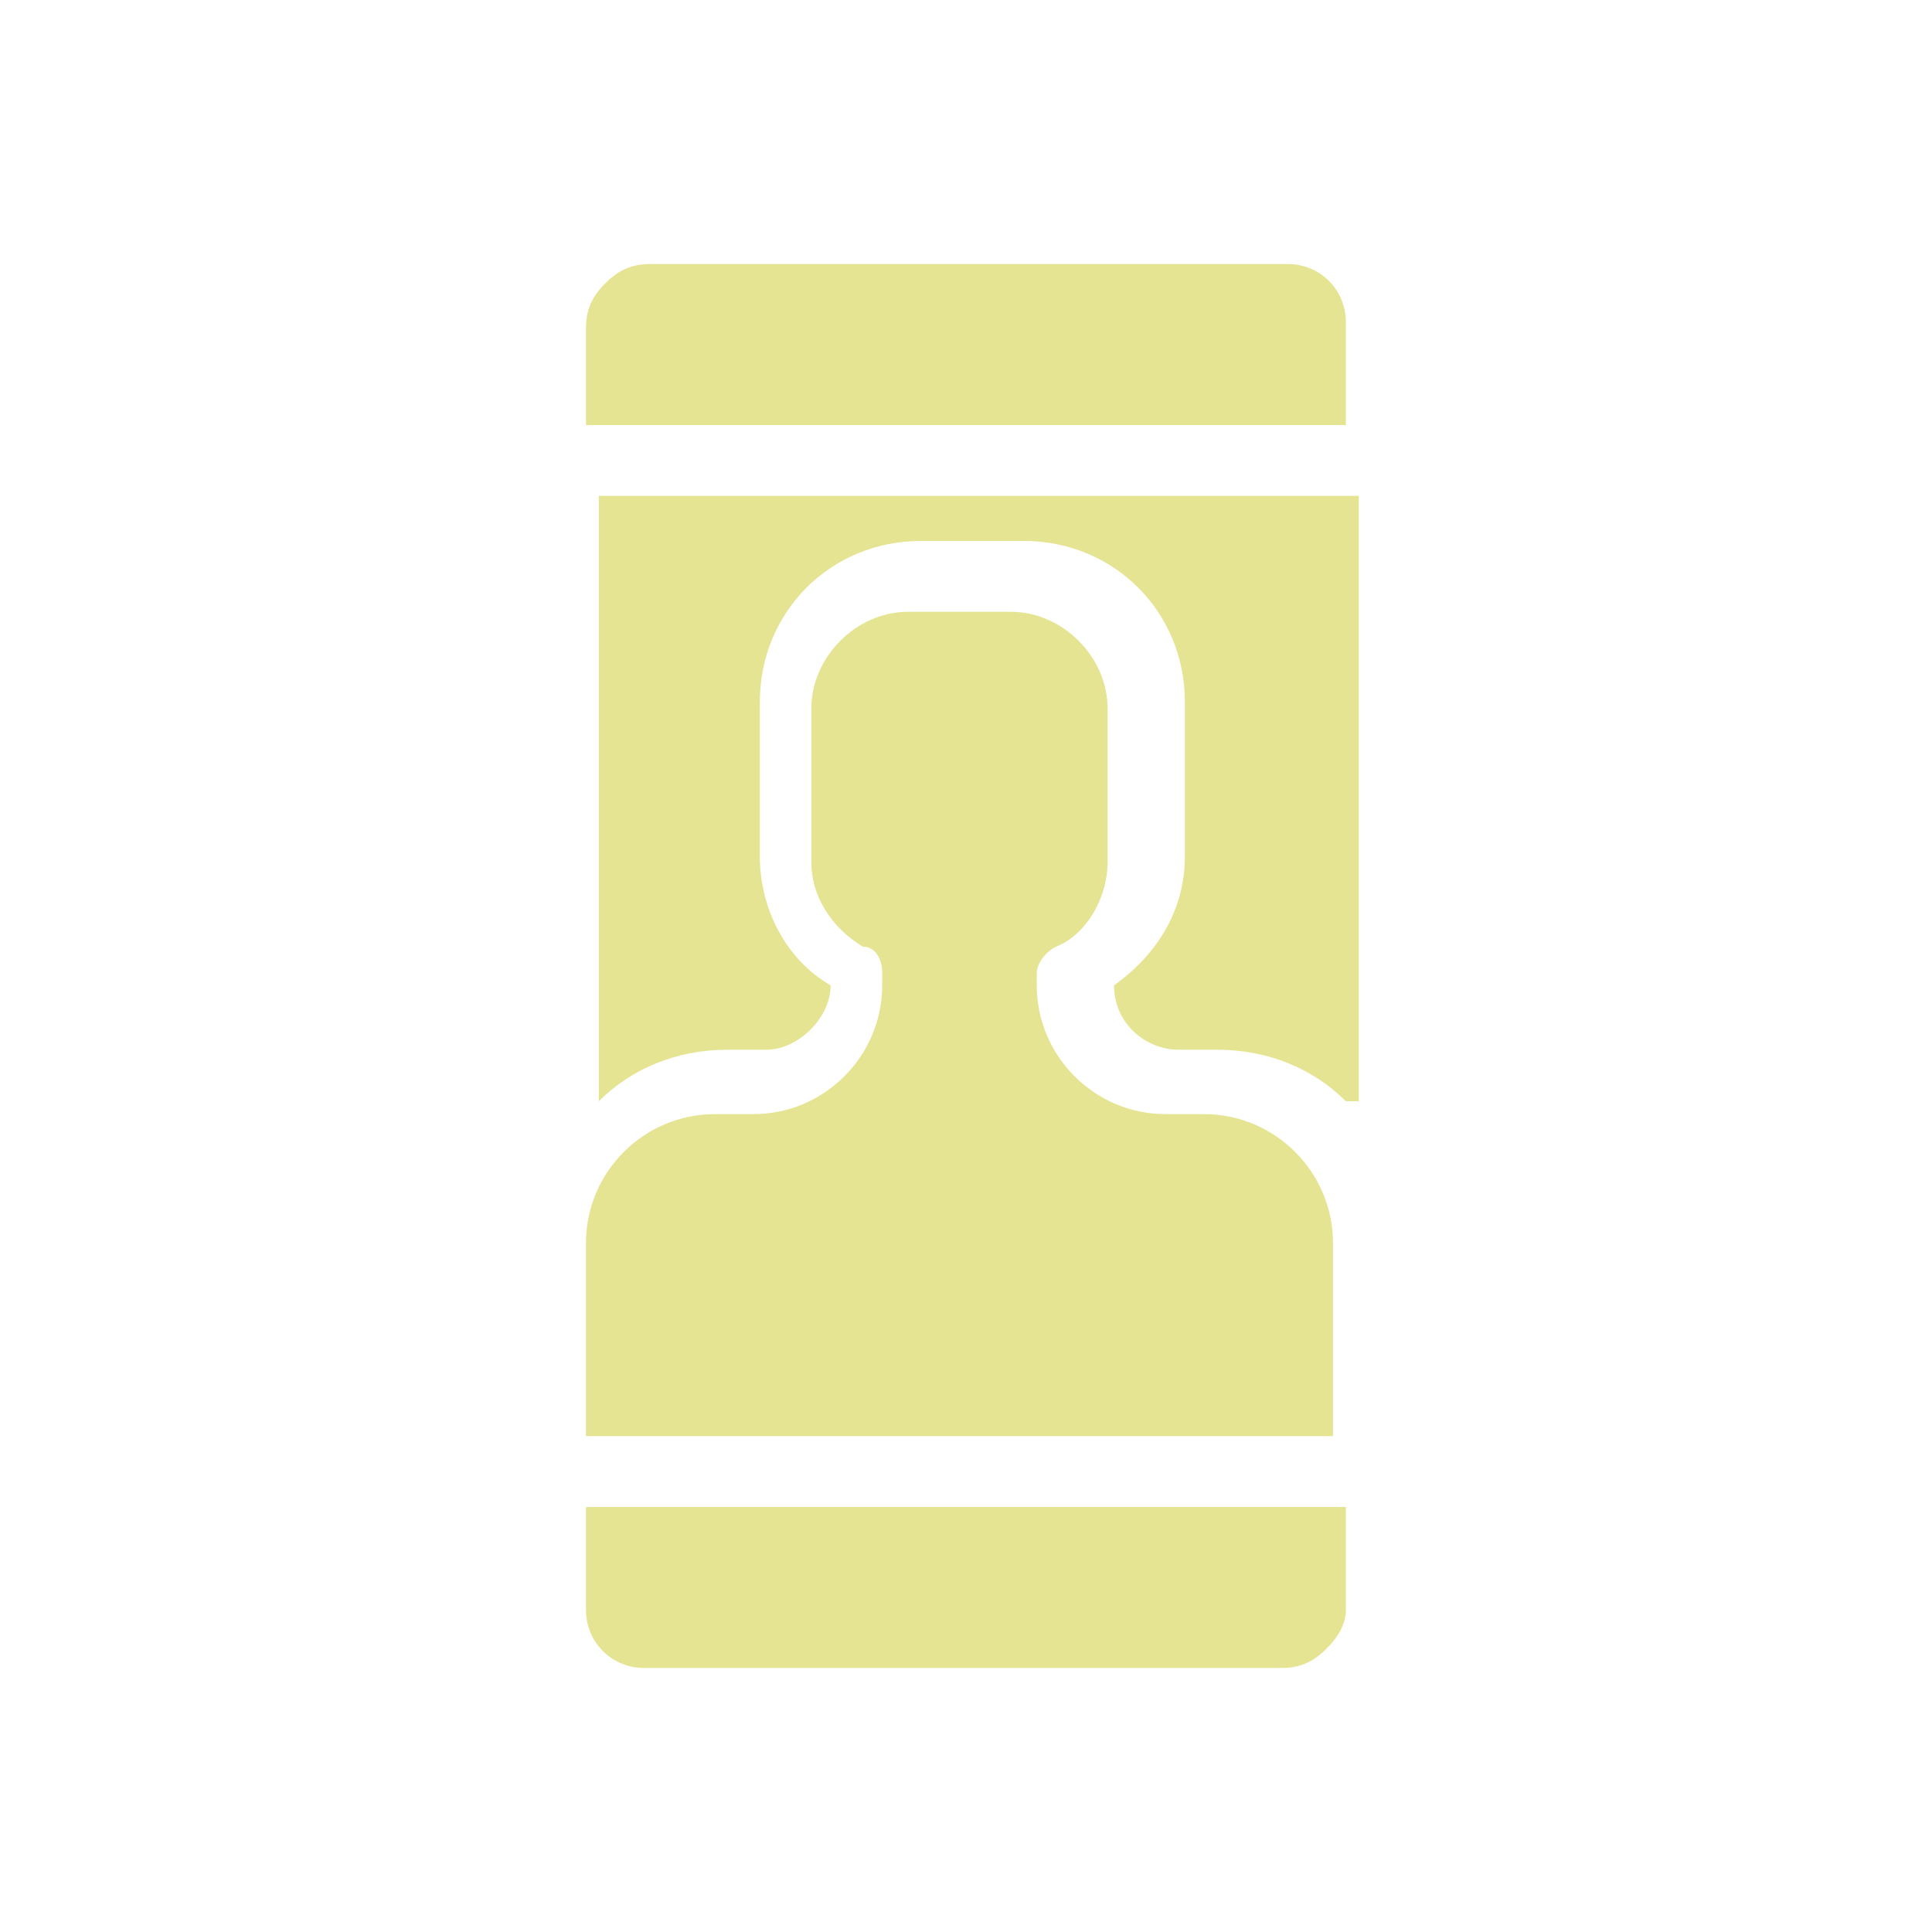 <svg width="45" height="45" viewBox="0 0 45 45" fill="none" xmlns="http://www.w3.org/2000/svg">
<path d="M14.098 6.6C14.398 6.3 14.698 6.15 15.148 6.15H29.998C30.748 6.15 31.348 6.75 31.348 7.5V9.9H13.648V7.65C13.648 7.2 13.798 6.9 14.098 6.6ZM31.348 25.65C30.598 24.9 29.548 24.45 28.348 24.45H27.448C26.698 24.45 25.948 23.85 25.948 22.95C26.998 22.2 27.598 21.15 27.598 19.95V16.35C27.598 14.25 25.948 12.6 23.848 12.6H21.448C19.348 12.6 17.698 14.25 17.698 16.35V19.95C17.698 21.15 18.298 22.35 19.348 22.95C19.348 23.7 18.598 24.45 17.848 24.45H16.948C15.748 24.45 14.698 24.9 13.948 25.65V11.55H31.648V25.65H31.348ZM31.348 33.45H13.648V28.95C13.648 27.3 14.998 25.95 16.648 25.95H17.548C19.198 25.95 20.548 24.6 20.548 22.95V22.65C20.548 22.35 20.398 22.05 20.098 22.05C19.348 21.6 18.898 20.85 18.898 20.1V16.5C18.898 15.3 19.948 14.25 21.148 14.25H23.548C24.748 14.25 25.798 15.3 25.798 16.5V20.1C25.798 20.85 25.348 21.75 24.598 22.05C24.298 22.2 24.148 22.5 24.148 22.65V22.95C24.148 24.6 25.498 25.95 27.148 25.95H28.048C29.698 25.95 31.048 27.3 31.048 28.95V33.45H31.348ZM30.898 38.4C30.598 38.7 30.298 38.85 29.848 38.85H14.998C14.248 38.85 13.648 38.25 13.648 37.5V35.1H31.348V37.5C31.348 37.8 31.198 38.1 30.898 38.4Z" fill="#E5E493"/>
</svg>
